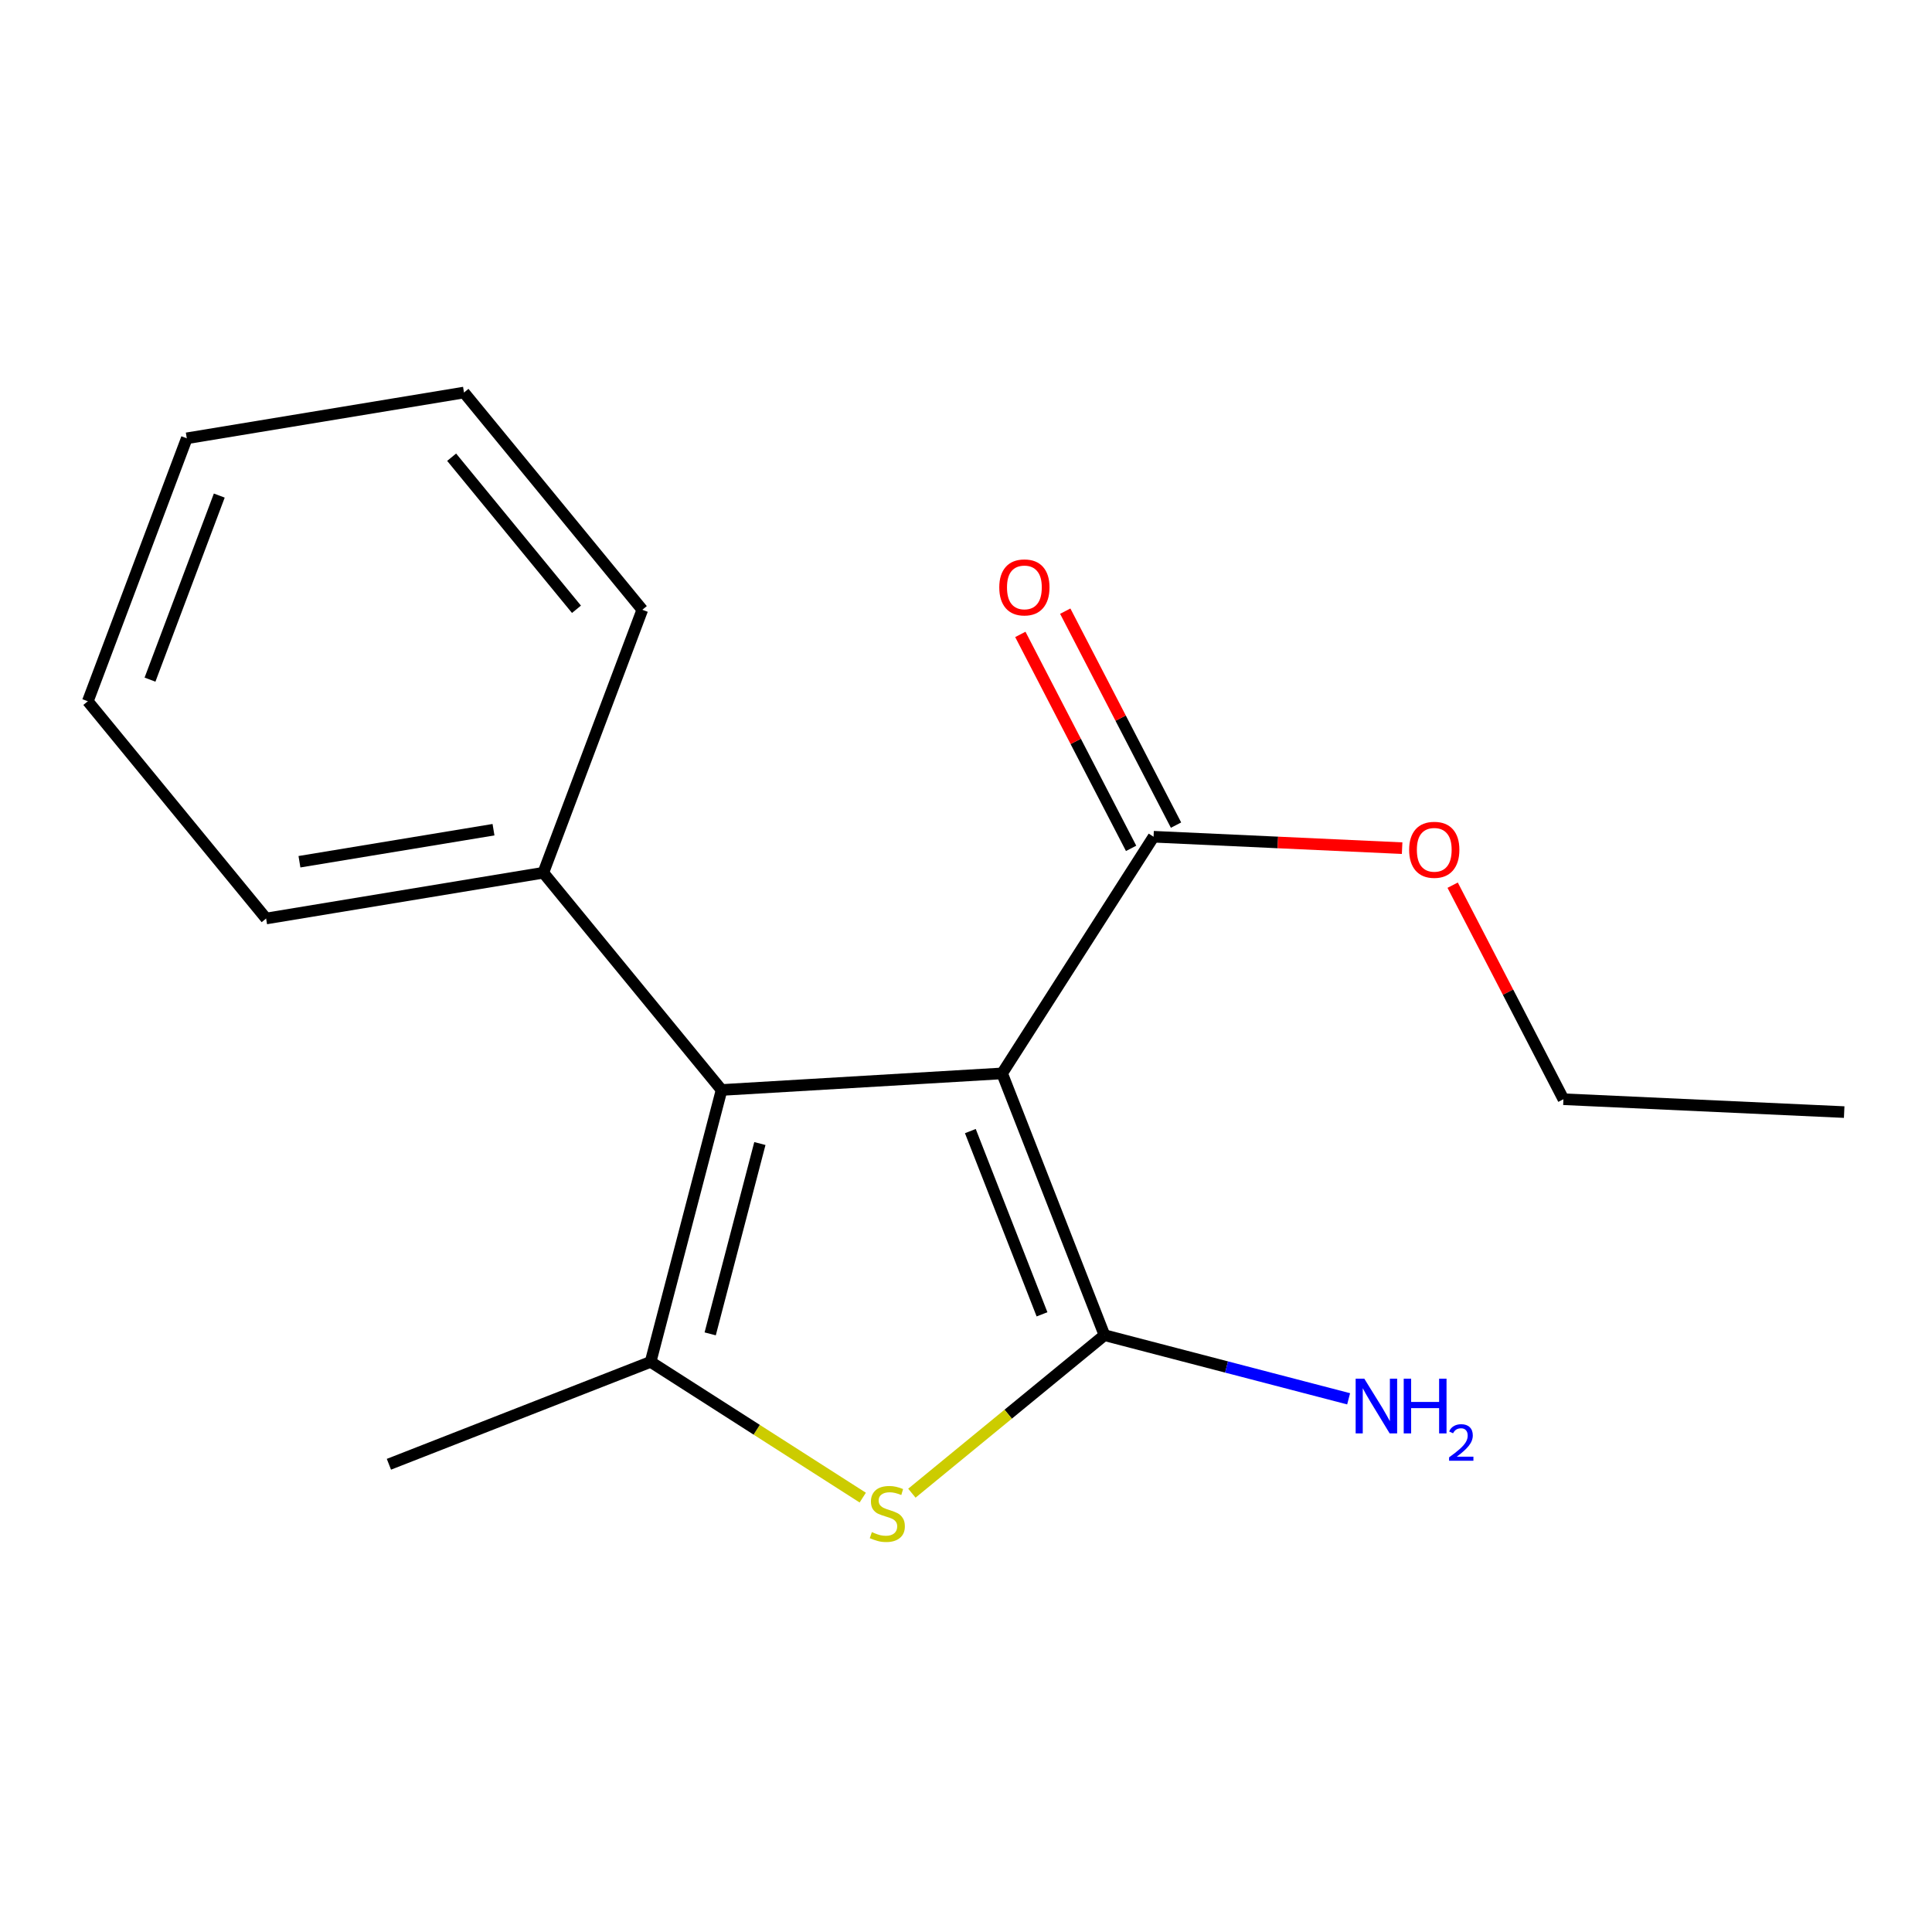 <?xml version='1.0' encoding='iso-8859-1'?>
<svg version='1.1' baseProfile='full'
              xmlns='http://www.w3.org/2000/svg'
                      xmlns:rdkit='http://www.rdkit.org/xml'
                      xmlns:xlink='http://www.w3.org/1999/xlink'
                  xml:space='preserve'
width='1000px' height='1000px' viewBox='0 0 1000 1000'>
<!-- END OF HEADER -->
<rect style='opacity:1.0;fill:#FFFFFF;stroke:none' width='1000' height='1000' x='0' y='0'> </rect>
<path class='bond-0' d='M 518.69,555.589 L 571.675,691.086' style='fill:none;fill-rule:evenodd;stroke:#000000;stroke-width:6px;stroke-linecap:butt;stroke-linejoin:miter;stroke-opacity:1' />
<path class='bond-0' d='M 502.255,585.448 L 539.345,680.296' style='fill:none;fill-rule:evenodd;stroke:#000000;stroke-width:6px;stroke-linecap:butt;stroke-linejoin:miter;stroke-opacity:1' />
<path class='bond-1' d='M 518.69,555.589 L 373.492,564.17' style='fill:none;fill-rule:evenodd;stroke:#000000;stroke-width:6px;stroke-linecap:butt;stroke-linejoin:miter;stroke-opacity:1' />
<path class='bond-4' d='M 518.69,555.589 L 597.085,433.095' style='fill:none;fill-rule:evenodd;stroke:#000000;stroke-width:6px;stroke-linecap:butt;stroke-linejoin:miter;stroke-opacity:1' />
<path class='bond-2' d='M 571.675,691.086 L 521.833,731.976' style='fill:none;fill-rule:evenodd;stroke:#000000;stroke-width:6px;stroke-linecap:butt;stroke-linejoin:miter;stroke-opacity:1' />
<path class='bond-2' d='M 521.833,731.976 L 471.99,772.867' style='fill:none;fill-rule:evenodd;stroke:#CCCC00;stroke-width:6px;stroke-linecap:butt;stroke-linejoin:miter;stroke-opacity:1' />
<path class='bond-6' d='M 571.675,691.086 L 634.861,707.553' style='fill:none;fill-rule:evenodd;stroke:#000000;stroke-width:6px;stroke-linecap:butt;stroke-linejoin:miter;stroke-opacity:1' />
<path class='bond-6' d='M 634.861,707.553 L 698.047,724.02' style='fill:none;fill-rule:evenodd;stroke:#0000FF;stroke-width:6px;stroke-linecap:butt;stroke-linejoin:miter;stroke-opacity:1' />
<path class='bond-3' d='M 373.492,564.17 L 336.752,704.903' style='fill:none;fill-rule:evenodd;stroke:#000000;stroke-width:6px;stroke-linecap:butt;stroke-linejoin:miter;stroke-opacity:1' />
<path class='bond-3' d='M 393.312,591.893 L 367.594,690.406' style='fill:none;fill-rule:evenodd;stroke:#000000;stroke-width:6px;stroke-linecap:butt;stroke-linejoin:miter;stroke-opacity:1' />
<path class='bond-5' d='M 373.492,564.17 L 281.221,451.726' style='fill:none;fill-rule:evenodd;stroke:#000000;stroke-width:6px;stroke-linecap:butt;stroke-linejoin:miter;stroke-opacity:1' />
<path class='bond-17' d='M 446.559,775.161 L 391.656,740.032' style='fill:none;fill-rule:evenodd;stroke:#CCCC00;stroke-width:6px;stroke-linecap:butt;stroke-linejoin:miter;stroke-opacity:1' />
<path class='bond-17' d='M 391.656,740.032 L 336.752,704.903' style='fill:none;fill-rule:evenodd;stroke:#000000;stroke-width:6px;stroke-linecap:butt;stroke-linejoin:miter;stroke-opacity:1' />
<path class='bond-9' d='M 336.752,704.903 L 201.299,757.903' style='fill:none;fill-rule:evenodd;stroke:#000000;stroke-width:6px;stroke-linecap:butt;stroke-linejoin:miter;stroke-opacity:1' />
<path class='bond-7' d='M 608.709,427.076 L 580.041,371.704' style='fill:none;fill-rule:evenodd;stroke:#000000;stroke-width:6px;stroke-linecap:butt;stroke-linejoin:miter;stroke-opacity:1' />
<path class='bond-7' d='M 580.041,371.704 L 551.372,316.331' style='fill:none;fill-rule:evenodd;stroke:#FF0000;stroke-width:6px;stroke-linecap:butt;stroke-linejoin:miter;stroke-opacity:1' />
<path class='bond-7' d='M 585.46,439.113 L 556.792,383.741' style='fill:none;fill-rule:evenodd;stroke:#000000;stroke-width:6px;stroke-linecap:butt;stroke-linejoin:miter;stroke-opacity:1' />
<path class='bond-7' d='M 556.792,383.741 L 528.123,328.368' style='fill:none;fill-rule:evenodd;stroke:#FF0000;stroke-width:6px;stroke-linecap:butt;stroke-linejoin:miter;stroke-opacity:1' />
<path class='bond-8' d='M 597.085,433.095 L 661.409,436.051' style='fill:none;fill-rule:evenodd;stroke:#000000;stroke-width:6px;stroke-linecap:butt;stroke-linejoin:miter;stroke-opacity:1' />
<path class='bond-8' d='M 661.409,436.051 L 725.734,439.006' style='fill:none;fill-rule:evenodd;stroke:#FF0000;stroke-width:6px;stroke-linecap:butt;stroke-linejoin:miter;stroke-opacity:1' />
<path class='bond-10' d='M 281.221,451.726 L 137.74,475.419' style='fill:none;fill-rule:evenodd;stroke:#000000;stroke-width:6px;stroke-linecap:butt;stroke-linejoin:miter;stroke-opacity:1' />
<path class='bond-10' d='M 255.434,429.45 L 154.996,446.035' style='fill:none;fill-rule:evenodd;stroke:#000000;stroke-width:6px;stroke-linecap:butt;stroke-linejoin:miter;stroke-opacity:1' />
<path class='bond-11' d='M 281.221,451.726 L 332.462,315.619' style='fill:none;fill-rule:evenodd;stroke:#000000;stroke-width:6px;stroke-linecap:butt;stroke-linejoin:miter;stroke-opacity:1' />
<path class='bond-12' d='M 751.891,458.167 L 780.561,513.561' style='fill:none;fill-rule:evenodd;stroke:#FF0000;stroke-width:6px;stroke-linecap:butt;stroke-linejoin:miter;stroke-opacity:1' />
<path class='bond-12' d='M 780.561,513.561 L 809.231,568.955' style='fill:none;fill-rule:evenodd;stroke:#000000;stroke-width:6px;stroke-linecap:butt;stroke-linejoin:miter;stroke-opacity:1' />
<path class='bond-15' d='M 137.74,475.419 L 45.455,362.976' style='fill:none;fill-rule:evenodd;stroke:#000000;stroke-width:6px;stroke-linecap:butt;stroke-linejoin:miter;stroke-opacity:1' />
<path class='bond-14' d='M 332.462,315.619 L 240.162,203.175' style='fill:none;fill-rule:evenodd;stroke:#000000;stroke-width:6px;stroke-linecap:butt;stroke-linejoin:miter;stroke-opacity:1' />
<path class='bond-14' d='M 298.381,315.363 L 233.771,236.652' style='fill:none;fill-rule:evenodd;stroke:#000000;stroke-width:6px;stroke-linecap:butt;stroke-linejoin:miter;stroke-opacity:1' />
<path class='bond-13' d='M 809.231,568.955 L 954.545,575.617' style='fill:none;fill-rule:evenodd;stroke:#000000;stroke-width:6px;stroke-linecap:butt;stroke-linejoin:miter;stroke-opacity:1' />
<path class='bond-16' d='M 240.162,203.175 L 96.68,226.868' style='fill:none;fill-rule:evenodd;stroke:#000000;stroke-width:6px;stroke-linecap:butt;stroke-linejoin:miter;stroke-opacity:1' />
<path class='bond-18' d='M 45.455,362.976 L 96.68,226.868' style='fill:none;fill-rule:evenodd;stroke:#000000;stroke-width:6px;stroke-linecap:butt;stroke-linejoin:miter;stroke-opacity:1' />
<path class='bond-18' d='M 77.641,351.781 L 113.499,256.506' style='fill:none;fill-rule:evenodd;stroke:#000000;stroke-width:6px;stroke-linecap:butt;stroke-linejoin:miter;stroke-opacity:1' />
<path  class='atom-3' d='M 451.275 793.018
Q 451.595 793.138, 452.915 793.698
Q 454.235 794.258, 455.675 794.618
Q 457.155 794.938, 458.595 794.938
Q 461.275 794.938, 462.835 793.658
Q 464.395 792.338, 464.395 790.058
Q 464.395 788.498, 463.595 787.538
Q 462.835 786.578, 461.635 786.058
Q 460.435 785.538, 458.435 784.938
Q 455.915 784.178, 454.395 783.458
Q 452.915 782.738, 451.835 781.218
Q 450.795 779.698, 450.795 777.138
Q 450.795 773.578, 453.195 771.378
Q 455.635 769.178, 460.435 769.178
Q 463.715 769.178, 467.435 770.738
L 466.515 773.818
Q 463.115 772.418, 460.555 772.418
Q 457.795 772.418, 456.275 773.578
Q 454.755 774.698, 454.795 776.658
Q 454.795 778.178, 455.555 779.098
Q 456.355 780.018, 457.475 780.538
Q 458.635 781.058, 460.555 781.658
Q 463.115 782.458, 464.635 783.258
Q 466.155 784.058, 467.235 785.698
Q 468.355 787.298, 468.355 790.058
Q 468.355 793.978, 465.715 796.098
Q 463.115 798.178, 458.755 798.178
Q 456.235 798.178, 454.315 797.618
Q 452.435 797.098, 450.195 796.178
L 451.275 793.018
' fill='#CCCC00'/>
<path  class='atom-7' d='M 706.163 713.607
L 715.443 728.607
Q 716.363 730.087, 717.843 732.767
Q 719.323 735.447, 719.403 735.607
L 719.403 713.607
L 723.163 713.607
L 723.163 741.927
L 719.283 741.927
L 709.323 725.527
Q 708.163 723.607, 706.923 721.407
Q 705.723 719.207, 705.363 718.527
L 705.363 741.927
L 701.683 741.927
L 701.683 713.607
L 706.163 713.607
' fill='#0000FF'/>
<path  class='atom-7' d='M 726.563 713.607
L 730.403 713.607
L 730.403 725.647
L 744.883 725.647
L 744.883 713.607
L 748.723 713.607
L 748.723 741.927
L 744.883 741.927
L 744.883 728.847
L 730.403 728.847
L 730.403 741.927
L 726.563 741.927
L 726.563 713.607
' fill='#0000FF'/>
<path  class='atom-7' d='M 750.096 740.933
Q 750.782 739.164, 752.419 738.188
Q 754.056 737.184, 756.326 737.184
Q 759.151 737.184, 760.735 738.716
Q 762.319 740.247, 762.319 742.966
Q 762.319 745.738, 760.26 748.325
Q 758.227 750.912, 754.003 753.975
L 762.636 753.975
L 762.636 756.087
L 750.043 756.087
L 750.043 754.318
Q 753.528 751.836, 755.587 749.988
Q 757.672 748.14, 758.676 746.477
Q 759.679 744.814, 759.679 743.098
Q 759.679 741.303, 758.781 740.3
Q 757.884 739.296, 756.326 739.296
Q 754.821 739.296, 753.818 739.904
Q 752.815 740.511, 752.102 741.857
L 750.096 740.933
' fill='#0000FF'/>
<path  class='atom-8' d='M 517.224 304.034
Q 517.224 297.234, 520.584 293.434
Q 523.944 289.634, 530.224 289.634
Q 536.504 289.634, 539.864 293.434
Q 543.224 297.234, 543.224 304.034
Q 543.224 310.914, 539.824 314.834
Q 536.424 318.714, 530.224 318.714
Q 523.984 318.714, 520.584 314.834
Q 517.224 310.954, 517.224 304.034
M 530.224 315.514
Q 534.544 315.514, 536.864 312.634
Q 539.224 309.714, 539.224 304.034
Q 539.224 298.474, 536.864 295.674
Q 534.544 292.834, 530.224 292.834
Q 525.904 292.834, 523.544 295.634
Q 521.224 298.434, 521.224 304.034
Q 521.224 309.754, 523.544 312.634
Q 525.904 315.514, 530.224 315.514
' fill='#FF0000'/>
<path  class='atom-9' d='M 729.37 439.851
Q 729.37 433.051, 732.73 429.251
Q 736.09 425.451, 742.37 425.451
Q 748.65 425.451, 752.01 429.251
Q 755.37 433.051, 755.37 439.851
Q 755.37 446.731, 751.97 450.651
Q 748.57 454.531, 742.37 454.531
Q 736.13 454.531, 732.73 450.651
Q 729.37 446.771, 729.37 439.851
M 742.37 451.331
Q 746.69 451.331, 749.01 448.451
Q 751.37 445.531, 751.37 439.851
Q 751.37 434.291, 749.01 431.491
Q 746.69 428.651, 742.37 428.651
Q 738.05 428.651, 735.69 431.451
Q 733.37 434.251, 733.37 439.851
Q 733.37 445.571, 735.69 448.451
Q 738.05 451.331, 742.37 451.331
' fill='#FF0000'/>
</svg>
